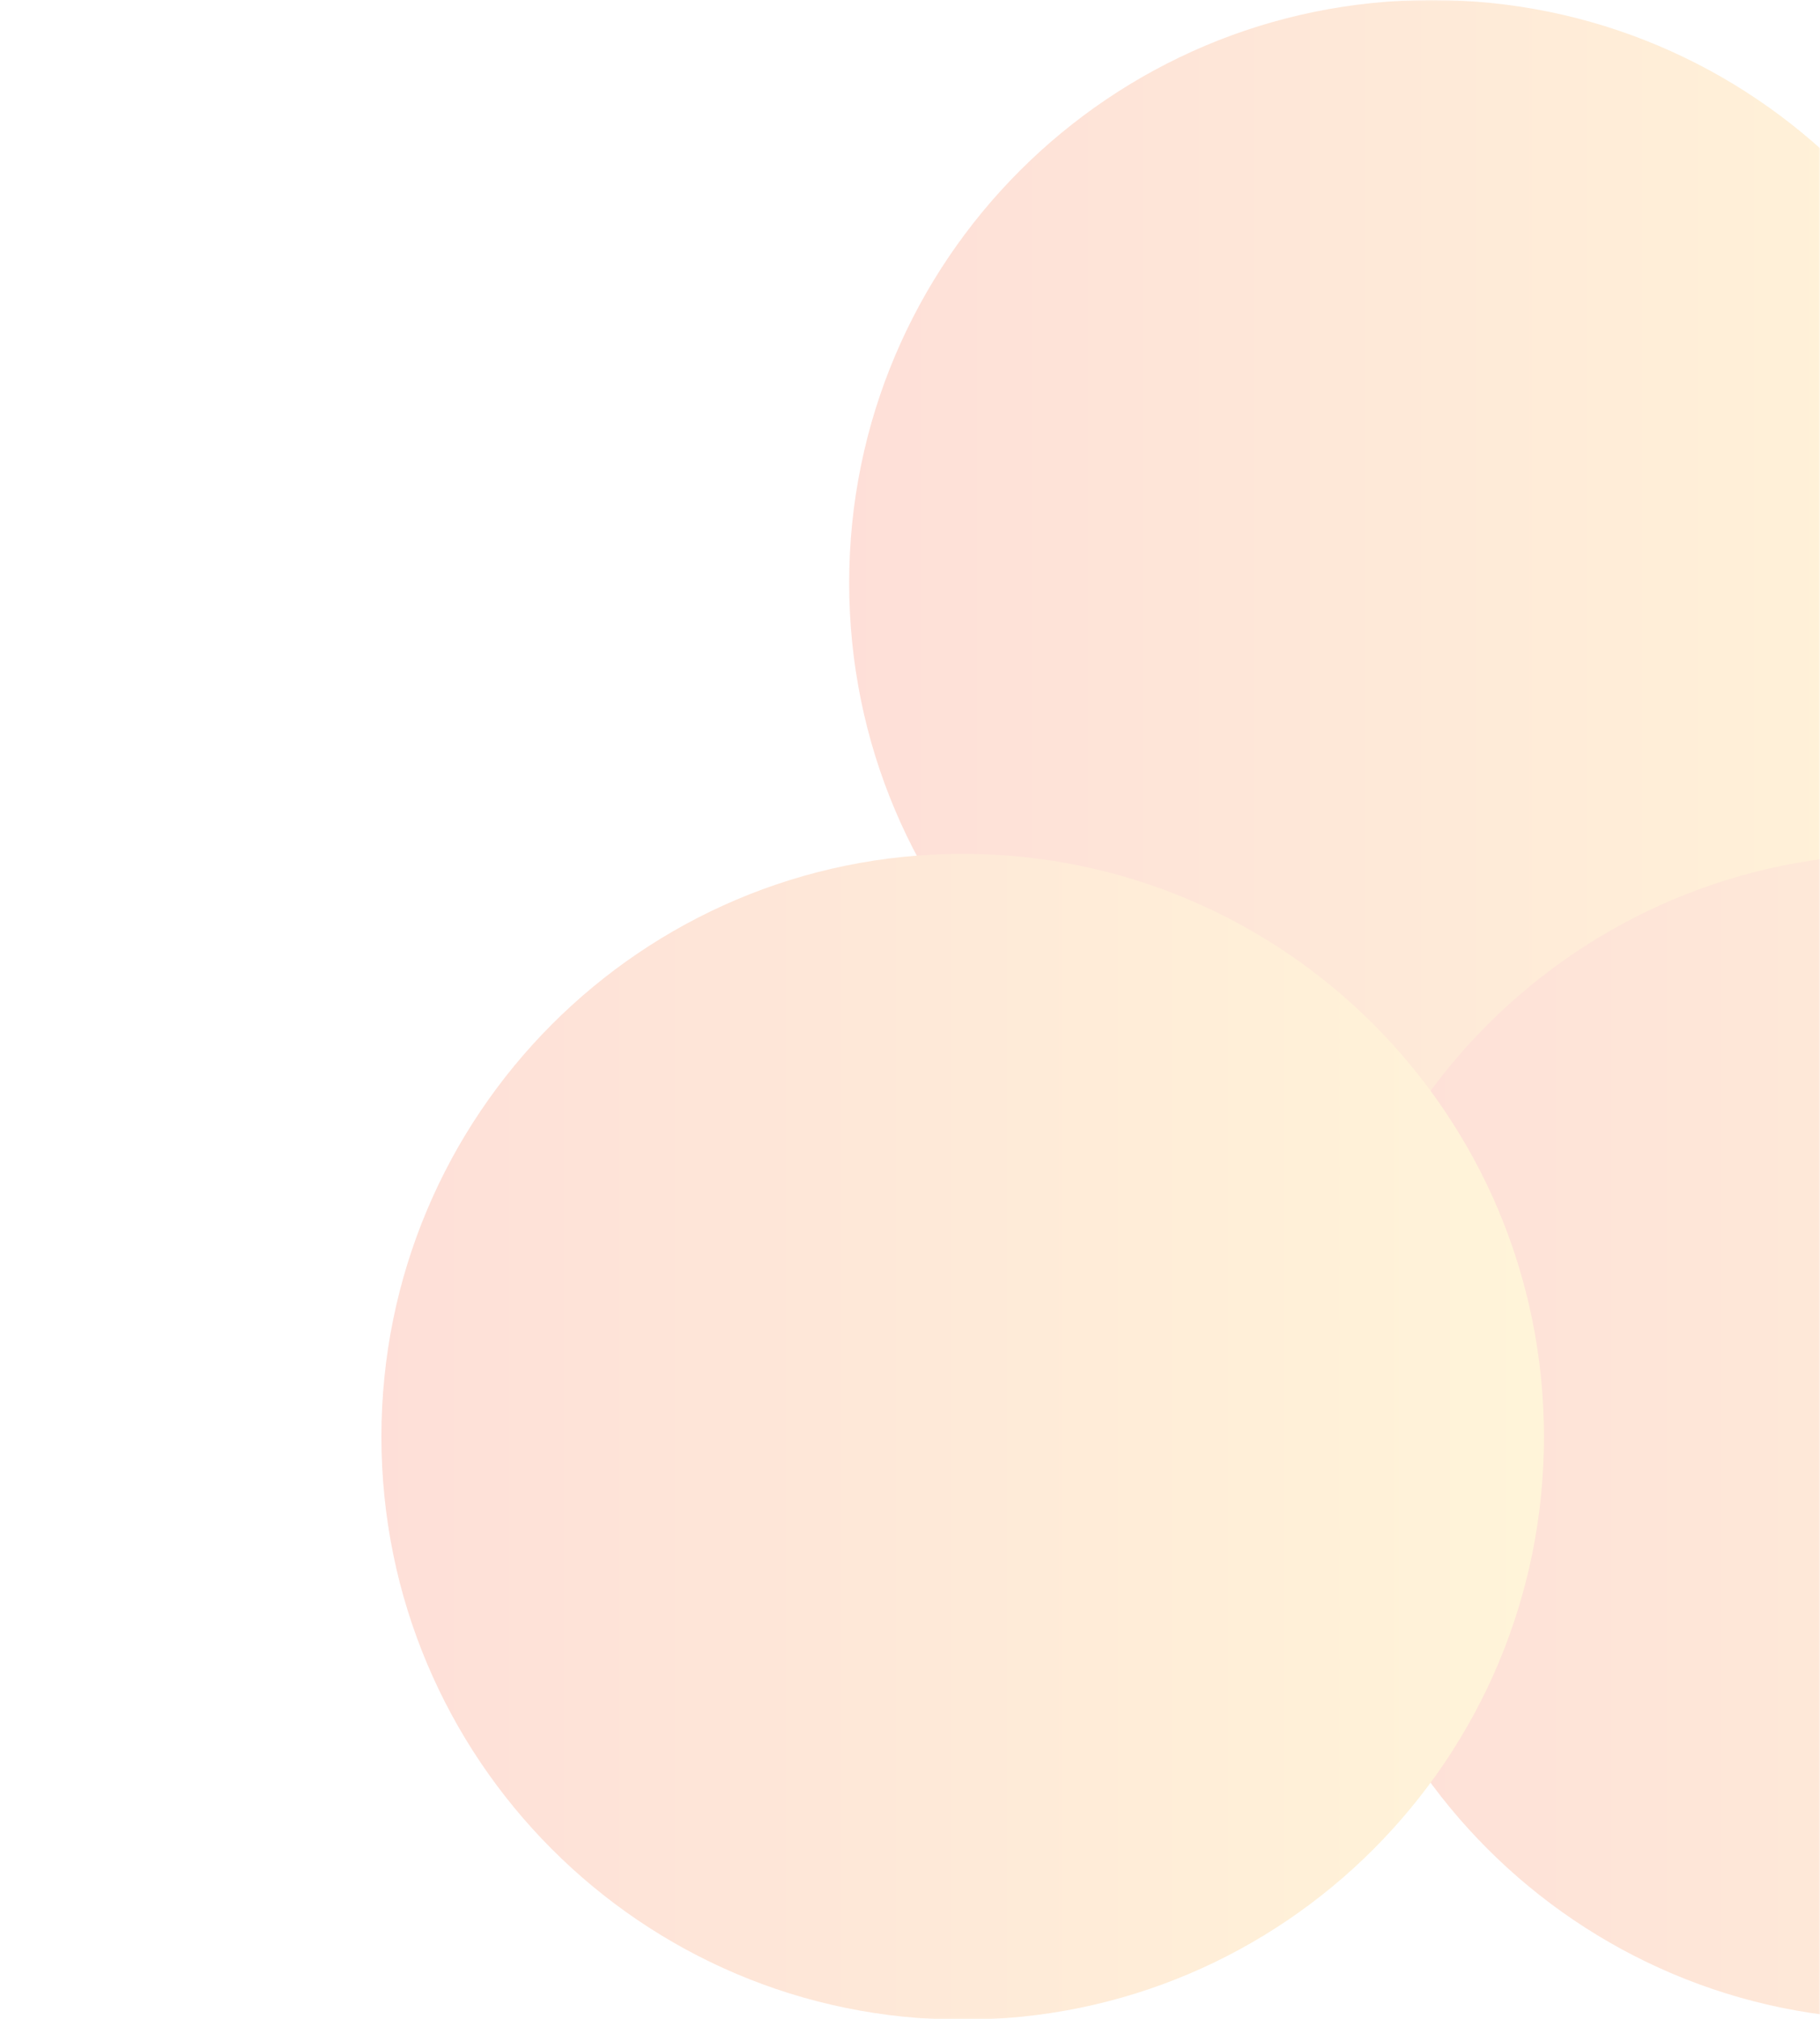 <?xml version="1.0" encoding="UTF-8"?>
<svg xmlns="http://www.w3.org/2000/svg" width="606" height="672" viewBox="0 0 606 672" fill="none">
  <mask id="mask0_29_2641" style="mask-type:alpha" maskUnits="userSpaceOnUse" x="0" y="0" width="606" height="672">
    <rect width="606" height="672" fill="#D9D9D9"></rect>
  </mask>
  <g mask="url(#mask0_29_2641)">
    <g style="mix-blend-mode:multiply" opacity="0.2">
      <g style="mix-blend-mode:multiply">
        <path d="M476.743 387.998C583.886 387.998 670.742 301.142 670.742 193.999C670.742 86.856 583.886 0 476.743 0C369.6 0 282.744 86.856 282.744 193.999C282.744 301.142 369.6 387.998 476.743 387.998Z" fill="url(#paint0_linear_29_2641)"></path>
      </g>
      <g style="mix-blend-mode:multiply">
        <path d="M632.491 672.164C739.634 672.164 826.49 585.308 826.49 478.165C826.49 371.023 739.634 284.167 632.491 284.167C525.348 284.167 438.492 371.023 438.492 478.165C438.492 585.308 525.348 672.164 632.491 672.164Z" fill="url(#paint1_linear_29_2641)"></path>
      </g>
      <g style="mix-blend-mode:multiply">
        <path d="M320.544 672.164C427.435 672.164 514.087 585.308 514.087 478.165C514.087 371.023 427.435 284.167 320.544 284.167C213.652 284.167 127 371.023 127 478.165C127 585.308 213.652 672.164 320.544 672.164Z" fill="url(#paint2_linear_29_2641)"></path>
      </g>
    </g>
  </g>
  <defs>
    <linearGradient id="paint0_linear_29_2641" x1="282.744" y1="193.999" x2="670.742" y2="193.999" gradientUnits="userSpaceOnUse">
      <stop stop-color="#F9603B"></stop>
      <stop offset="1" stop-color="#FFC93F"></stop>
    </linearGradient>
    <linearGradient id="paint1_linear_29_2641" x1="438.492" y1="478.165" x2="826.49" y2="478.165" gradientUnits="userSpaceOnUse">
      <stop stop-color="#F9603B"></stop>
      <stop offset="1" stop-color="#FFC93F"></stop>
    </linearGradient>
    <linearGradient id="paint2_linear_29_2641" x1="127" y1="478.165" x2="514.087" y2="478.165" gradientUnits="userSpaceOnUse">
      <stop stop-color="#F9603B"></stop>
      <stop offset="1" stop-color="#FFC93F"></stop>
    </linearGradient>
  </defs>
</svg>
